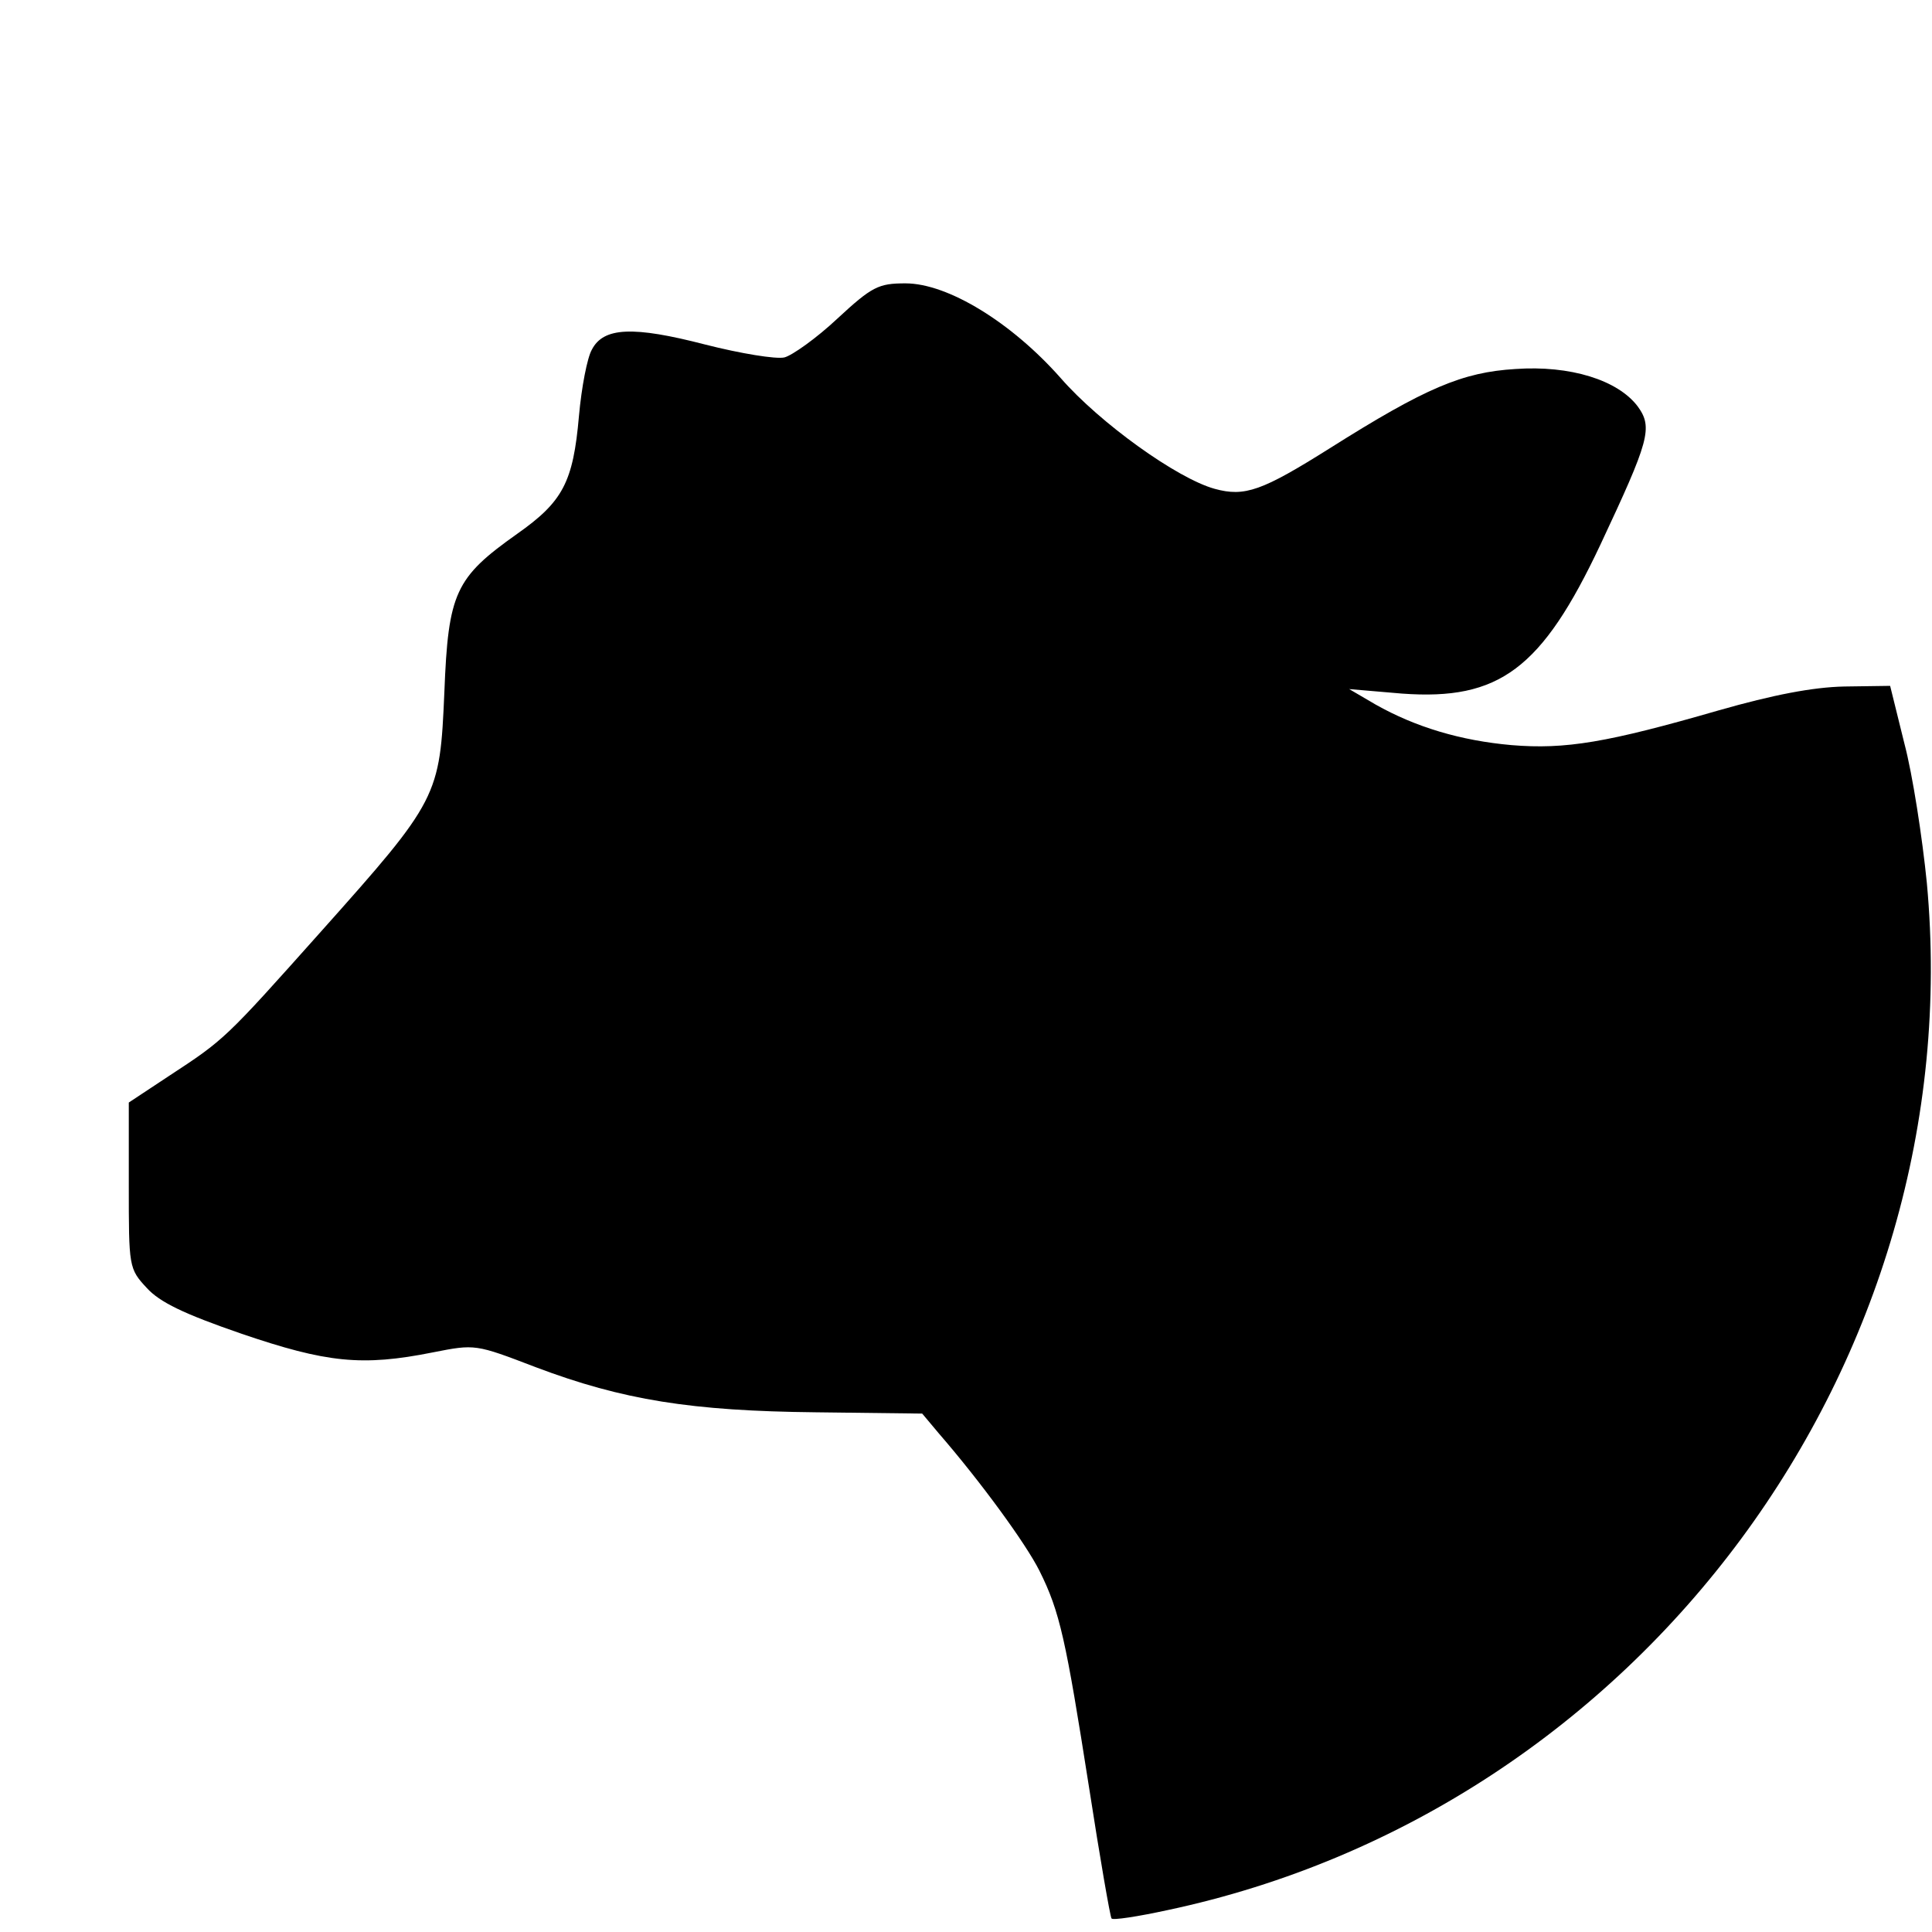 <?xml version="1.0" standalone="no"?>
<!DOCTYPE svg PUBLIC "-//W3C//DTD SVG 20010904//EN"
 "http://www.w3.org/TR/2001/REC-SVG-20010904/DTD/svg10.dtd">
<svg version="1.0" xmlns="http://www.w3.org/2000/svg"
 width="300pt" height="300pt" viewBox="0 0 300 300"
 preserveAspectRatio="xMidYMid meet">
<g transform="translate(0,300) scale(0.1,-0.1)"
fill="#000000" stroke="none">
<path d="M1300 2505 c-32 -30 -70 -57 -82 -60 -13 -3 -68 6 -123 20 -112 29
-158 27 -176 -8 -7 -12 -16 -58 -20 -103 -9 -103 -25 -133 -96 -183 -96 -68
-107 -91 -113 -246 -7 -162 -9 -167 -192 -372 -149 -167 -149 -167 -236 -224
l-62 -41 0 -129 c0 -126 0 -129 28 -159 20 -22 57 -40 147 -71 132 -45 187
-51 297 -29 66 13 66 13 160 -23 135 -51 242 -68 435 -70 l165 -2 26 -31 c65
-75 135 -171 156 -213 32 -64 41 -107 77 -336 17 -110 33 -202 35 -204 2 -3
41 3 87 13 735 156 1248 851 1179 1595 -7 70 -22 168 -35 217 l-22 89 -71 -1
c-49 -1 -111 -13 -195 -37 -173 -50 -238 -61 -322 -54 -79 7 -149 28 -211 63
l-41 24 82 -7 c151 -11 217 38 308 231 76 162 82 182 58 215 -31 41 -105 64
-190 58 -82 -5 -139 -29 -288 -123 -105 -66 -132 -76 -179 -63 -58 16 -178
102 -239 172 -76 86 -175 147 -241 147 -42 0 -52 -5 -106 -55z"/>
</g>
</svg>
